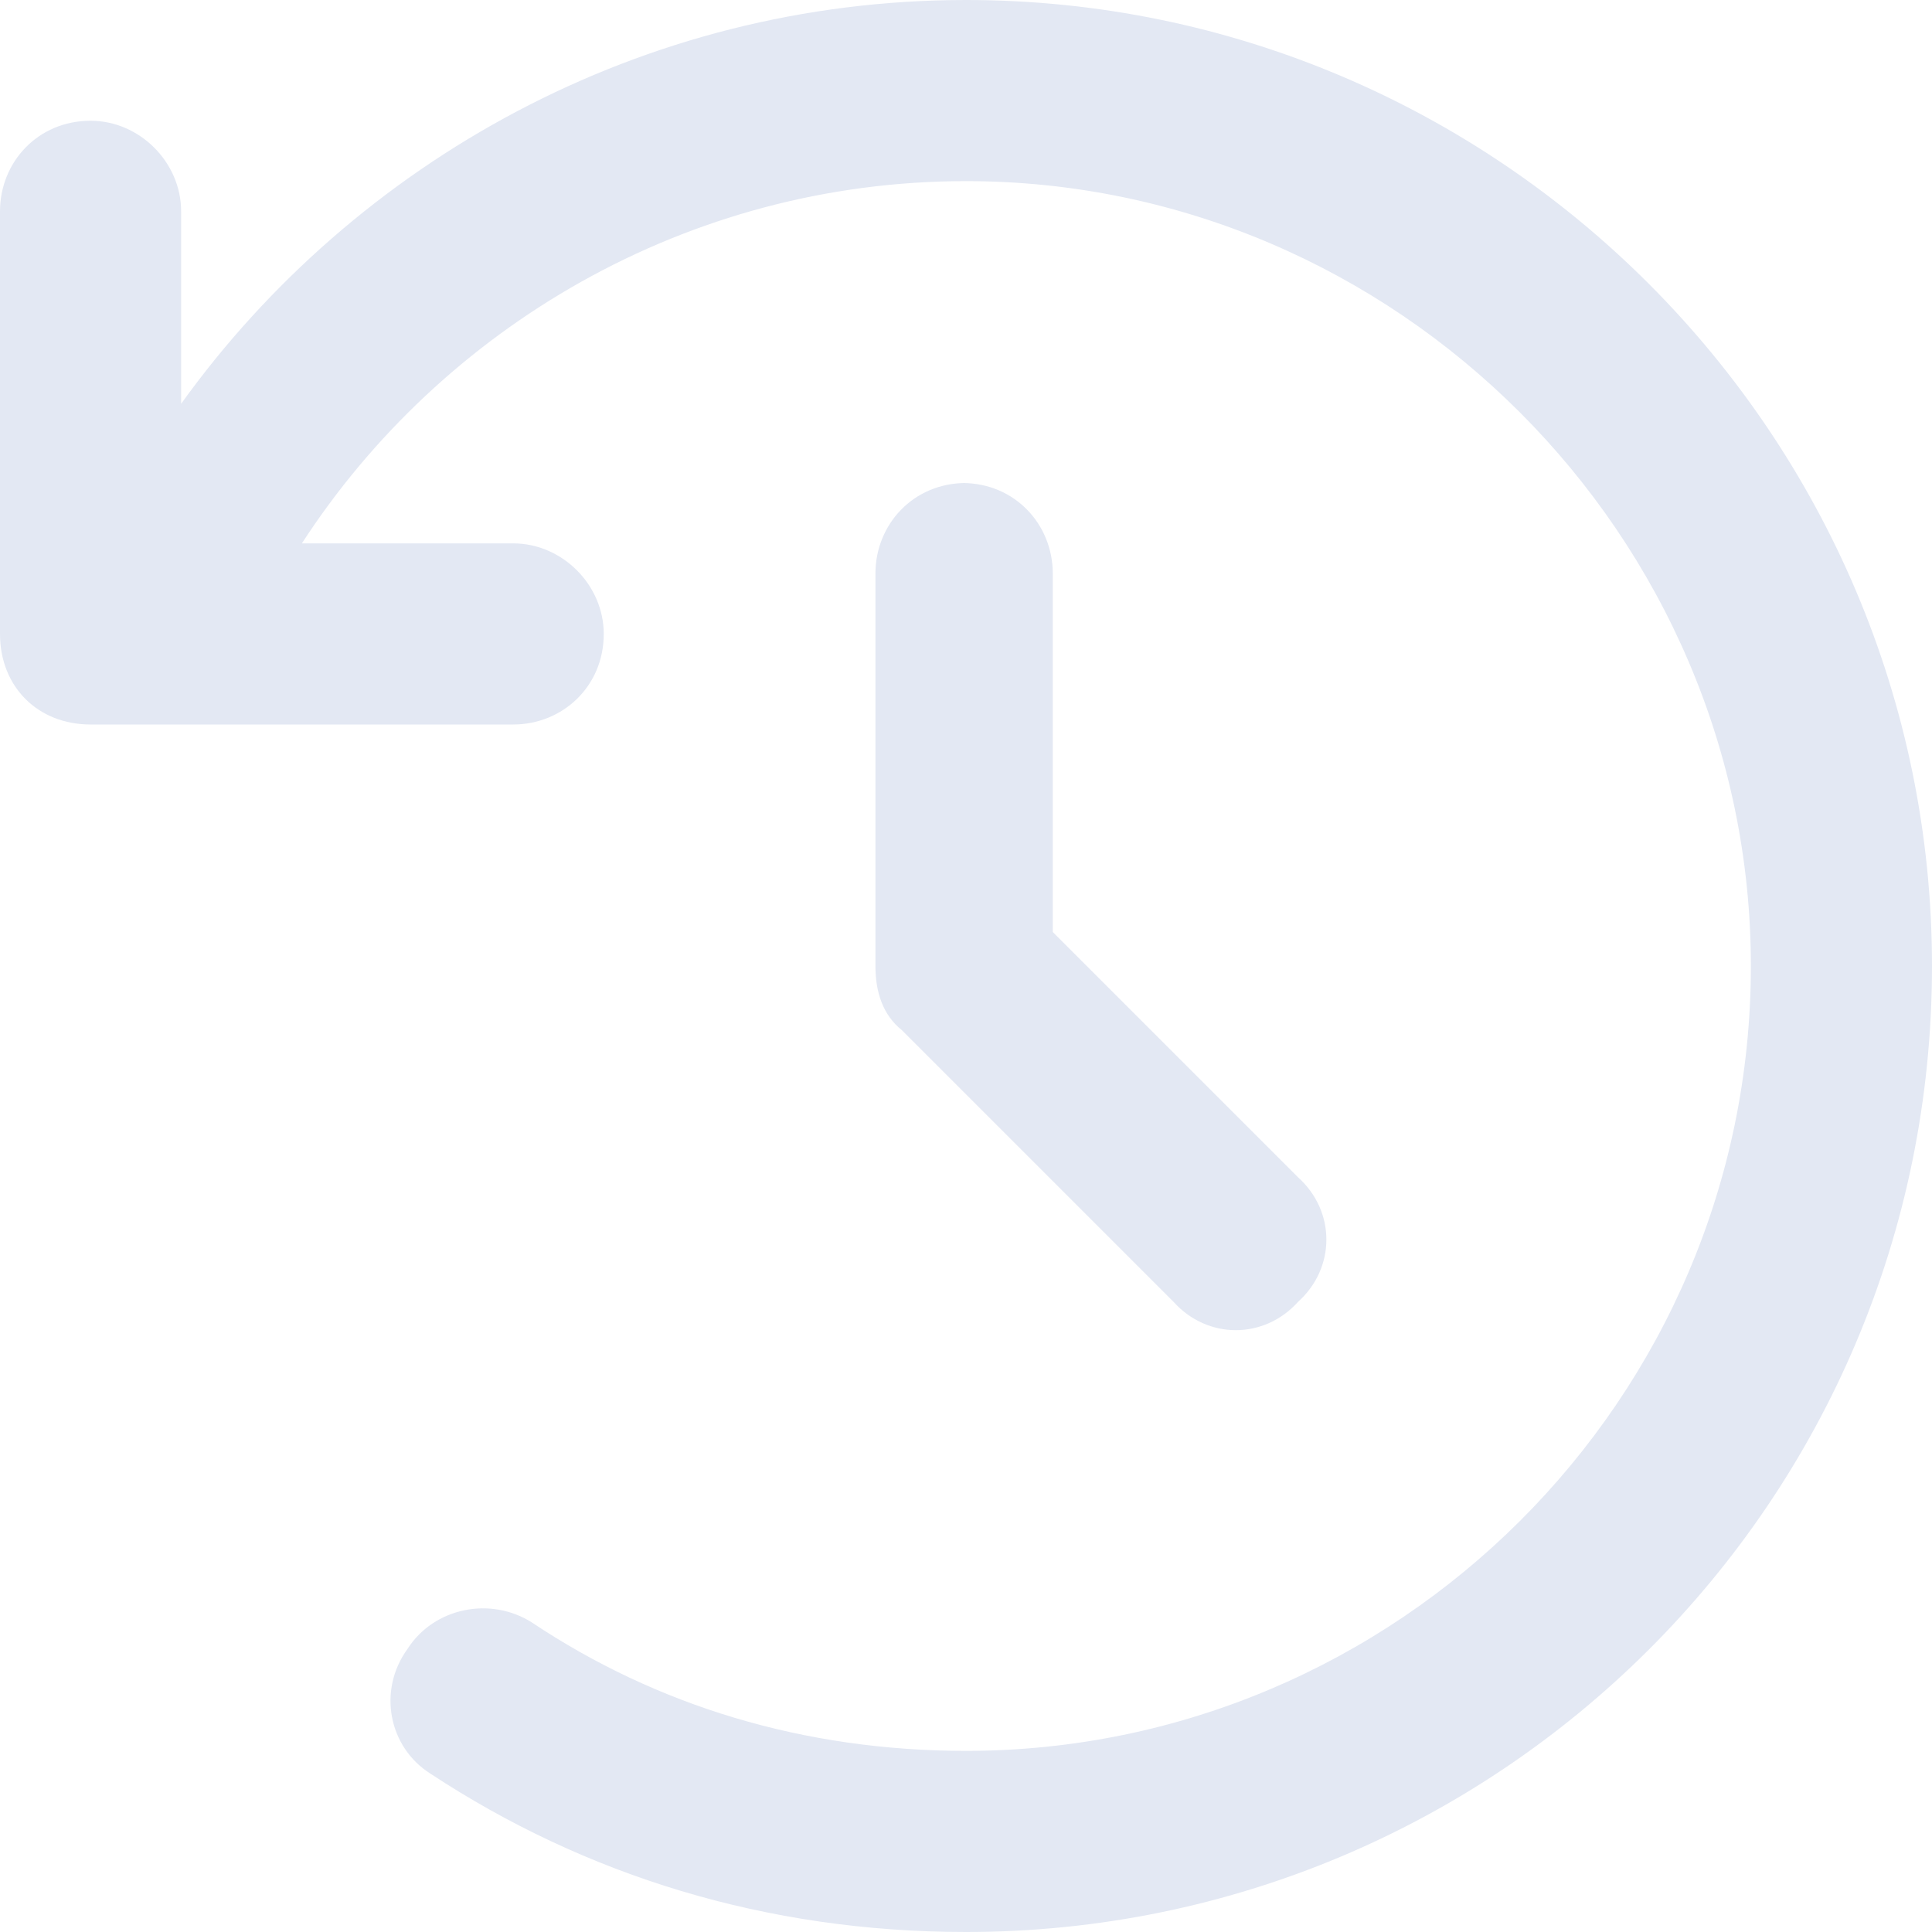 <?xml version="1.0" encoding="UTF-8"?>
<svg xmlns="http://www.w3.org/2000/svg" width="24" height="24" viewBox="0 0 24 24" fill="none">
  <path d="M2.25 5.016C4.406 2.016 7.969 -2.38419e-07 12 -2.38419e-07C18.609 -2.38419e-07 24 5.391 24 12C24 18.656 18.609 24 12 24C9.516 24 7.266 23.297 5.344 22.031C4.828 21.703 4.688 21 5.062 20.484C5.391 19.969 6.094 19.828 6.609 20.156C8.156 21.188 9.984 21.75 12 21.75C17.344 21.75 21.75 17.391 21.75 12C21.75 6.656 17.344 2.25 12 2.25C8.531 2.25 5.484 4.078 3.75 6.75H6.375C6.984 6.75 7.5 7.266 7.5 7.875C7.5 8.531 6.984 9 6.375 9H1.125C0.469 9 0 8.531 0 7.875V2.625C0 2.016 0.469 1.5 1.125 1.5C1.734 1.5 2.25 2.016 2.25 2.625V5.016ZM12 6H11.953C12.609 6 13.078 6.516 13.078 7.125V11.578L16.125 14.625C16.594 15.047 16.594 15.75 16.125 16.172C15.703 16.641 15 16.641 14.578 16.172L11.203 12.797C10.969 12.609 10.875 12.328 10.875 12V7.125C10.875 6.516 11.344 6 12 6Z" fill="#E3E8F3"></path>
</svg>
